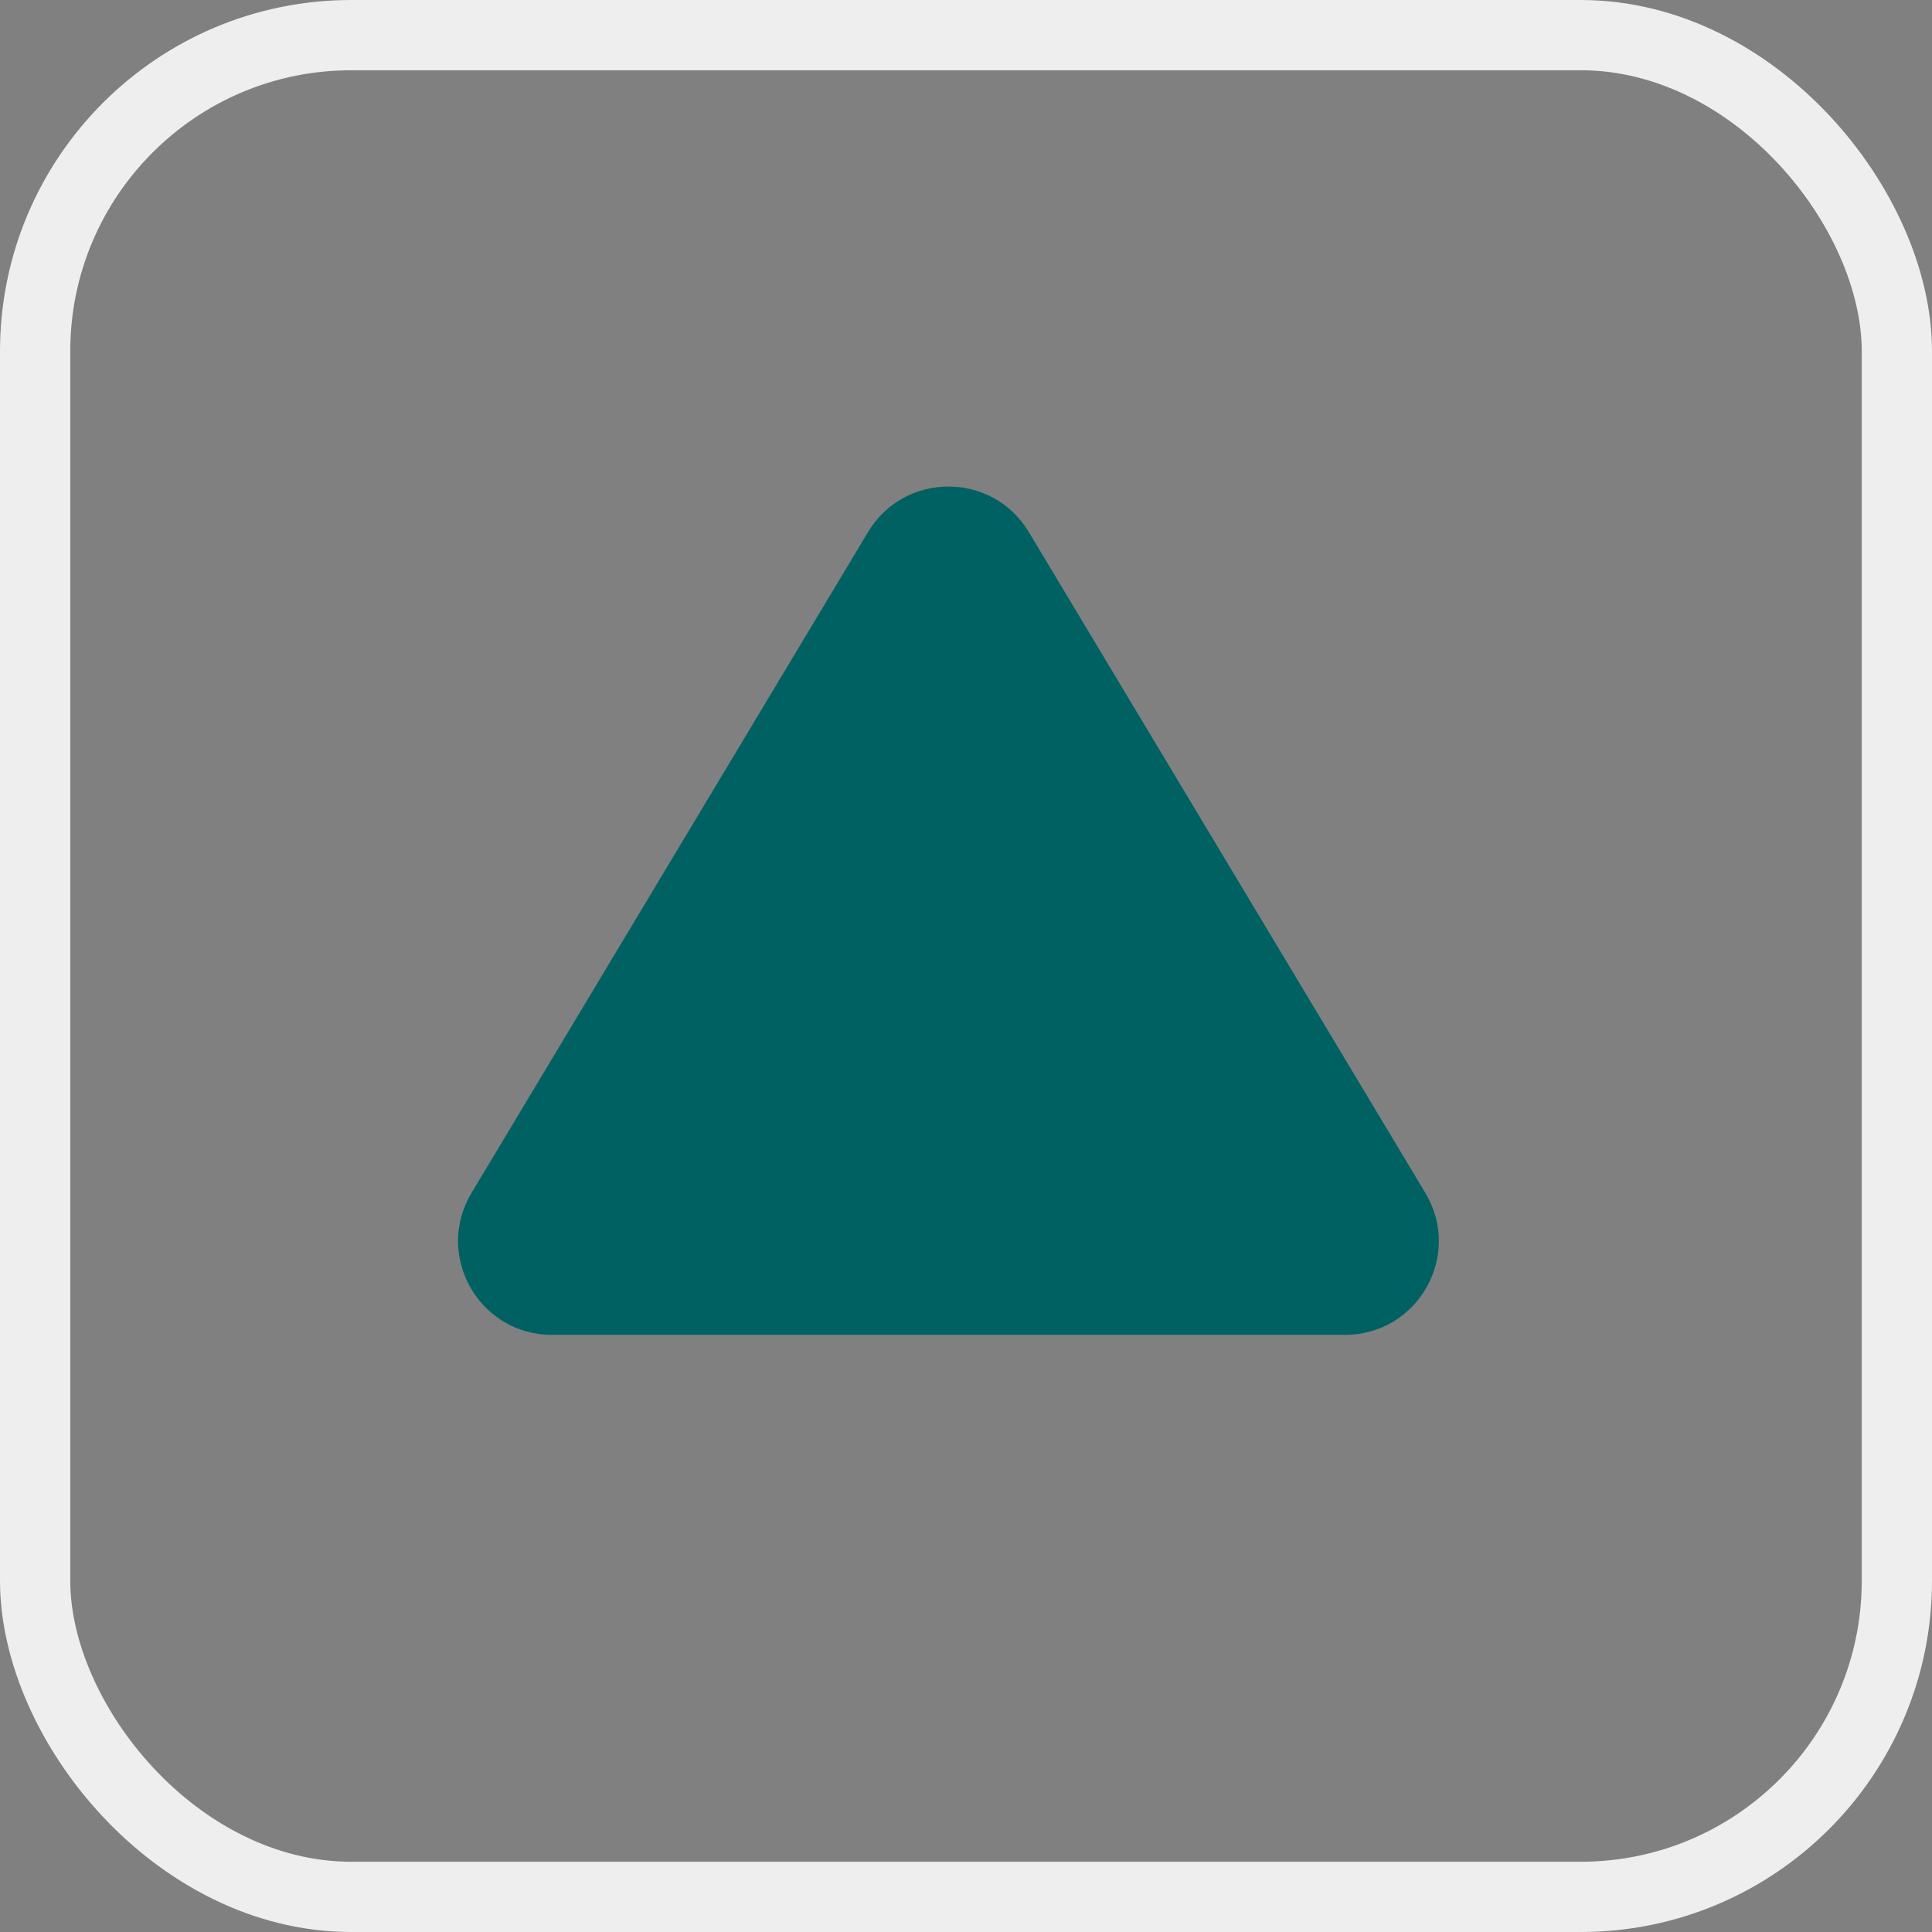 <svg width="55" height="55" viewBox="0 0 55 55" fill="none" xmlns="http://www.w3.org/2000/svg">
<rect x="0" y="0" width="55" height="55" fill="#808080" stroke="none"/>
<path d="M24.713 15.144C25.749 13.419 28.251 13.419 29.287 15.144L40.577 33.961C41.644 35.739 40.364 38 38.291 38H15.709C13.637 38 12.357 35.739 13.423 33.961L24.713 15.144V15.144Z" fill="#006163"/>
<rect x="1" y="1" width="53" height="53" rx="9" stroke="#EEEEEE" stroke-width="2"/>
</svg>
